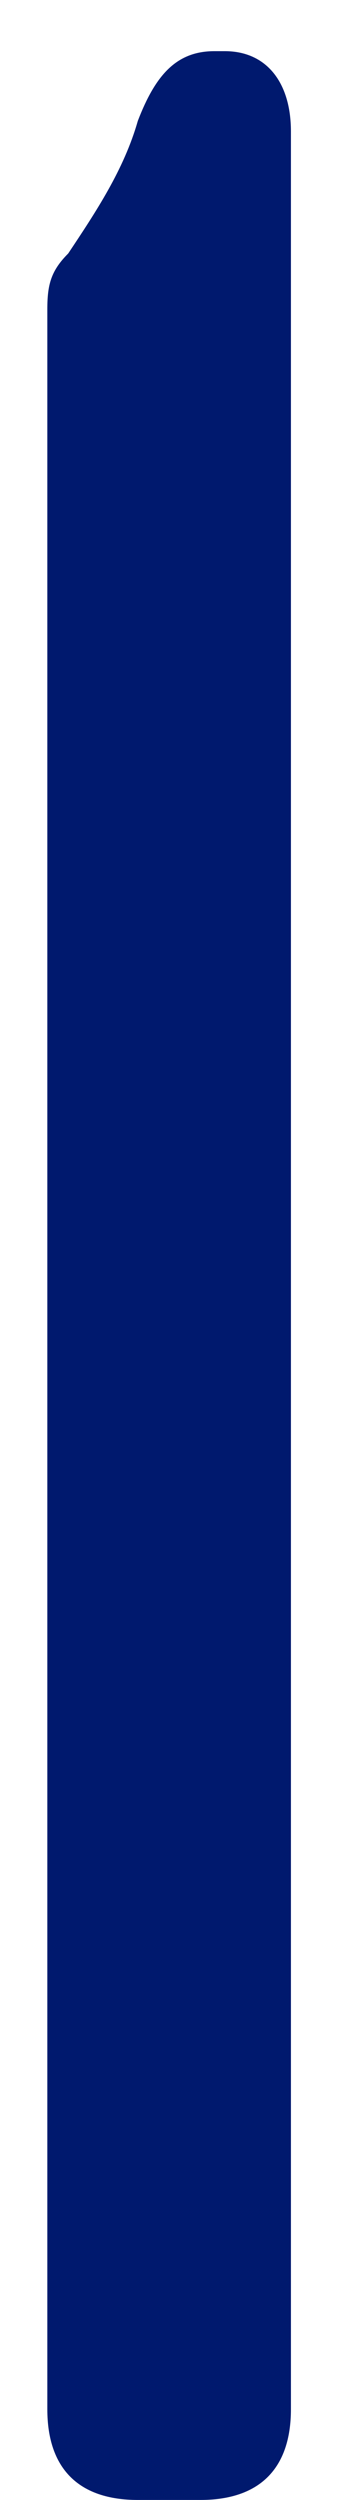 <svg width="6" height="43" viewBox="0 0 6 43" fill="none" xmlns="http://www.w3.org/2000/svg">
<path d="M5.016 41.44V2.26C5.016 1.42 4.596 0.88 3.876 0.88H3.696C3.036 0.88 2.676 1.3 2.376 2.08C2.136 2.92 1.656 3.64 1.176 4.36C0.876 4.66 0.816 4.9 0.816 5.32V41.44C0.816 42.46 1.356 43 2.376 43H3.456C4.476 43 5.016 42.46 5.016 41.44Z" fill="#00196E"/>
</svg>
